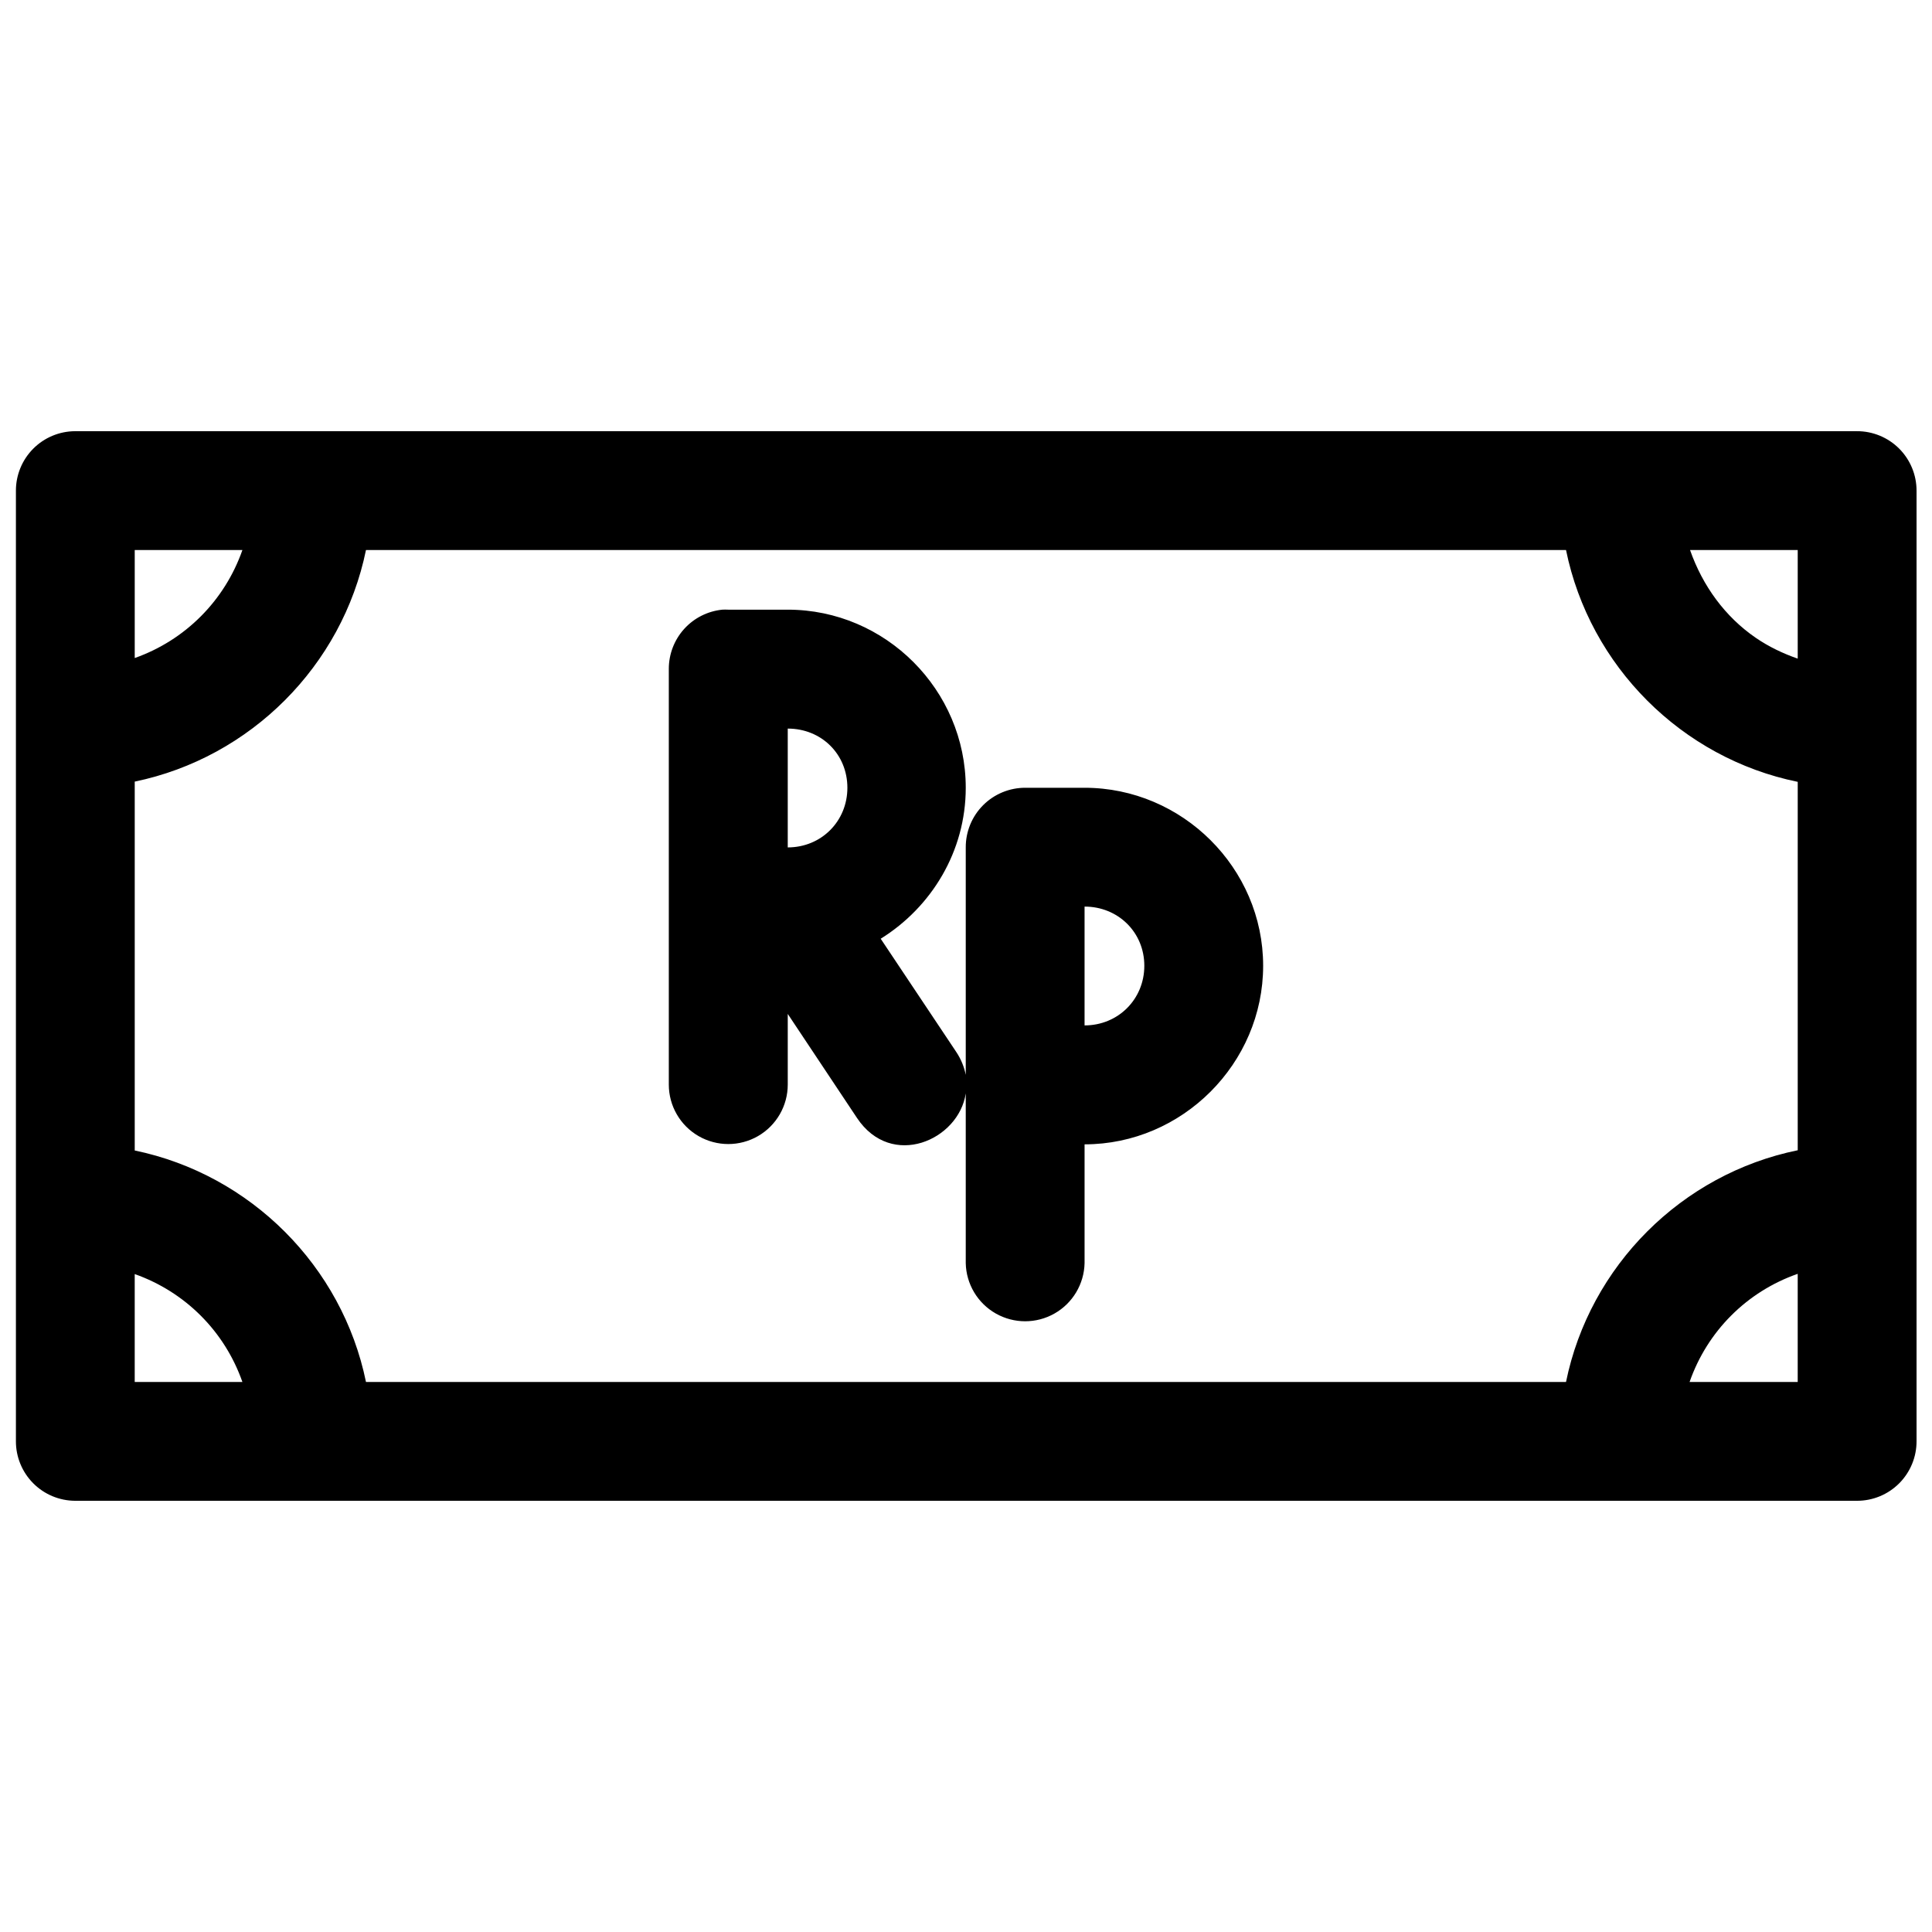<?xml version="1.0" encoding="UTF-8"?>
<!-- Uploaded to: ICON Repo, www.iconrepo.com, Generator: ICON Repo Mixer Tools -->
<svg width="800px" height="800px" version="1.1" viewBox="144 144 512 512" xmlns="http://www.w3.org/2000/svg">
 <defs>
  <clipPath id="a">
   <path d="m148.09 258h503.81v284h-503.81z"/>
  </clipPath>
 </defs>
 <g clip-path="url(#a)">
  <path d="m163.9 258.27c-4.176 0.02-8.172 1.691-11.113 4.656-2.941 2.965-4.586 6.977-4.57 11.152v251.84c-0.016 4.172 1.629 8.184 4.57 11.148 2.941 2.965 6.938 4.641 11.113 4.656h472.2c4.195 0.016 8.227-1.645 11.195-4.613 2.965-2.969 4.625-6.996 4.609-11.191v-251.84c0.016-4.199-1.645-8.227-4.609-11.195-2.969-2.969-7-4.629-11.195-4.613zm15.805 31.488h28.539c-4.699 13.406-15.141 23.891-28.539 28.629zm61.285 0h318.02c6.281 30.766 30.645 55.156 61.406 61.441v97.629c-30.762 6.285-55.125 30.648-61.406 61.41h-318.02c-6.285-30.691-30.605-54.992-61.285-61.348v-97.754c30.68-6.352 55-30.688 61.285-61.379zm350.89 0h28.535v28.785c-3.965-1.379-7.711-3.184-11.102-5.504-8.133-5.574-14.105-13.773-17.434-23.281zm-256.43 15.809c-3.891 0.383-7.504 2.199-10.129 5.098-2.625 2.898-4.078 6.672-4.078 10.582v110.18c0 5.629 3.004 10.832 7.883 13.648 4.875 2.812 10.883 2.812 15.758 0 4.875-2.816 7.879-8.02 7.879-13.648v-18.727l18.359 27.582c9.148 13.695 26.969 5.887 28.812-6.519v44.988c0.121 5.543 3.148 10.609 7.969 13.348 4.824 2.734 10.727 2.734 15.547 0 4.82-2.738 7.848-7.805 7.973-13.348v-31.488c25.898 0 47.324-21.426 47.324-47.324s-21.426-47.172-47.324-47.172h-15.684c-4.195-0.016-8.227 1.645-11.195 4.613-2.965 2.965-4.625 6.996-4.609 11.191v60.273c-0.41-2.012-1.172-4.055-2.555-6.121l-19.984-29.949c13.441-8.352 22.539-23.145 22.539-40.008 0-25.898-21.242-47.199-47.172-47.199h-15.805c-0.504-0.027-1.004-0.027-1.508 0zm17.312 31.516c8.965 0.004 15.805 6.801 15.805 15.684s-6.922 15.805-15.805 15.805zm78.66 47.172c8.879 0 15.836 6.801 15.836 15.684s-6.957 15.805-15.836 15.805zm188.99 97.324v28.66h-28.656c4.699-13.473 15.188-23.957 28.656-28.66zm-440.71 0.062c13.398 4.738 23.84 15.191 28.539 28.598h-28.539z"/>
 </g>
</svg>
